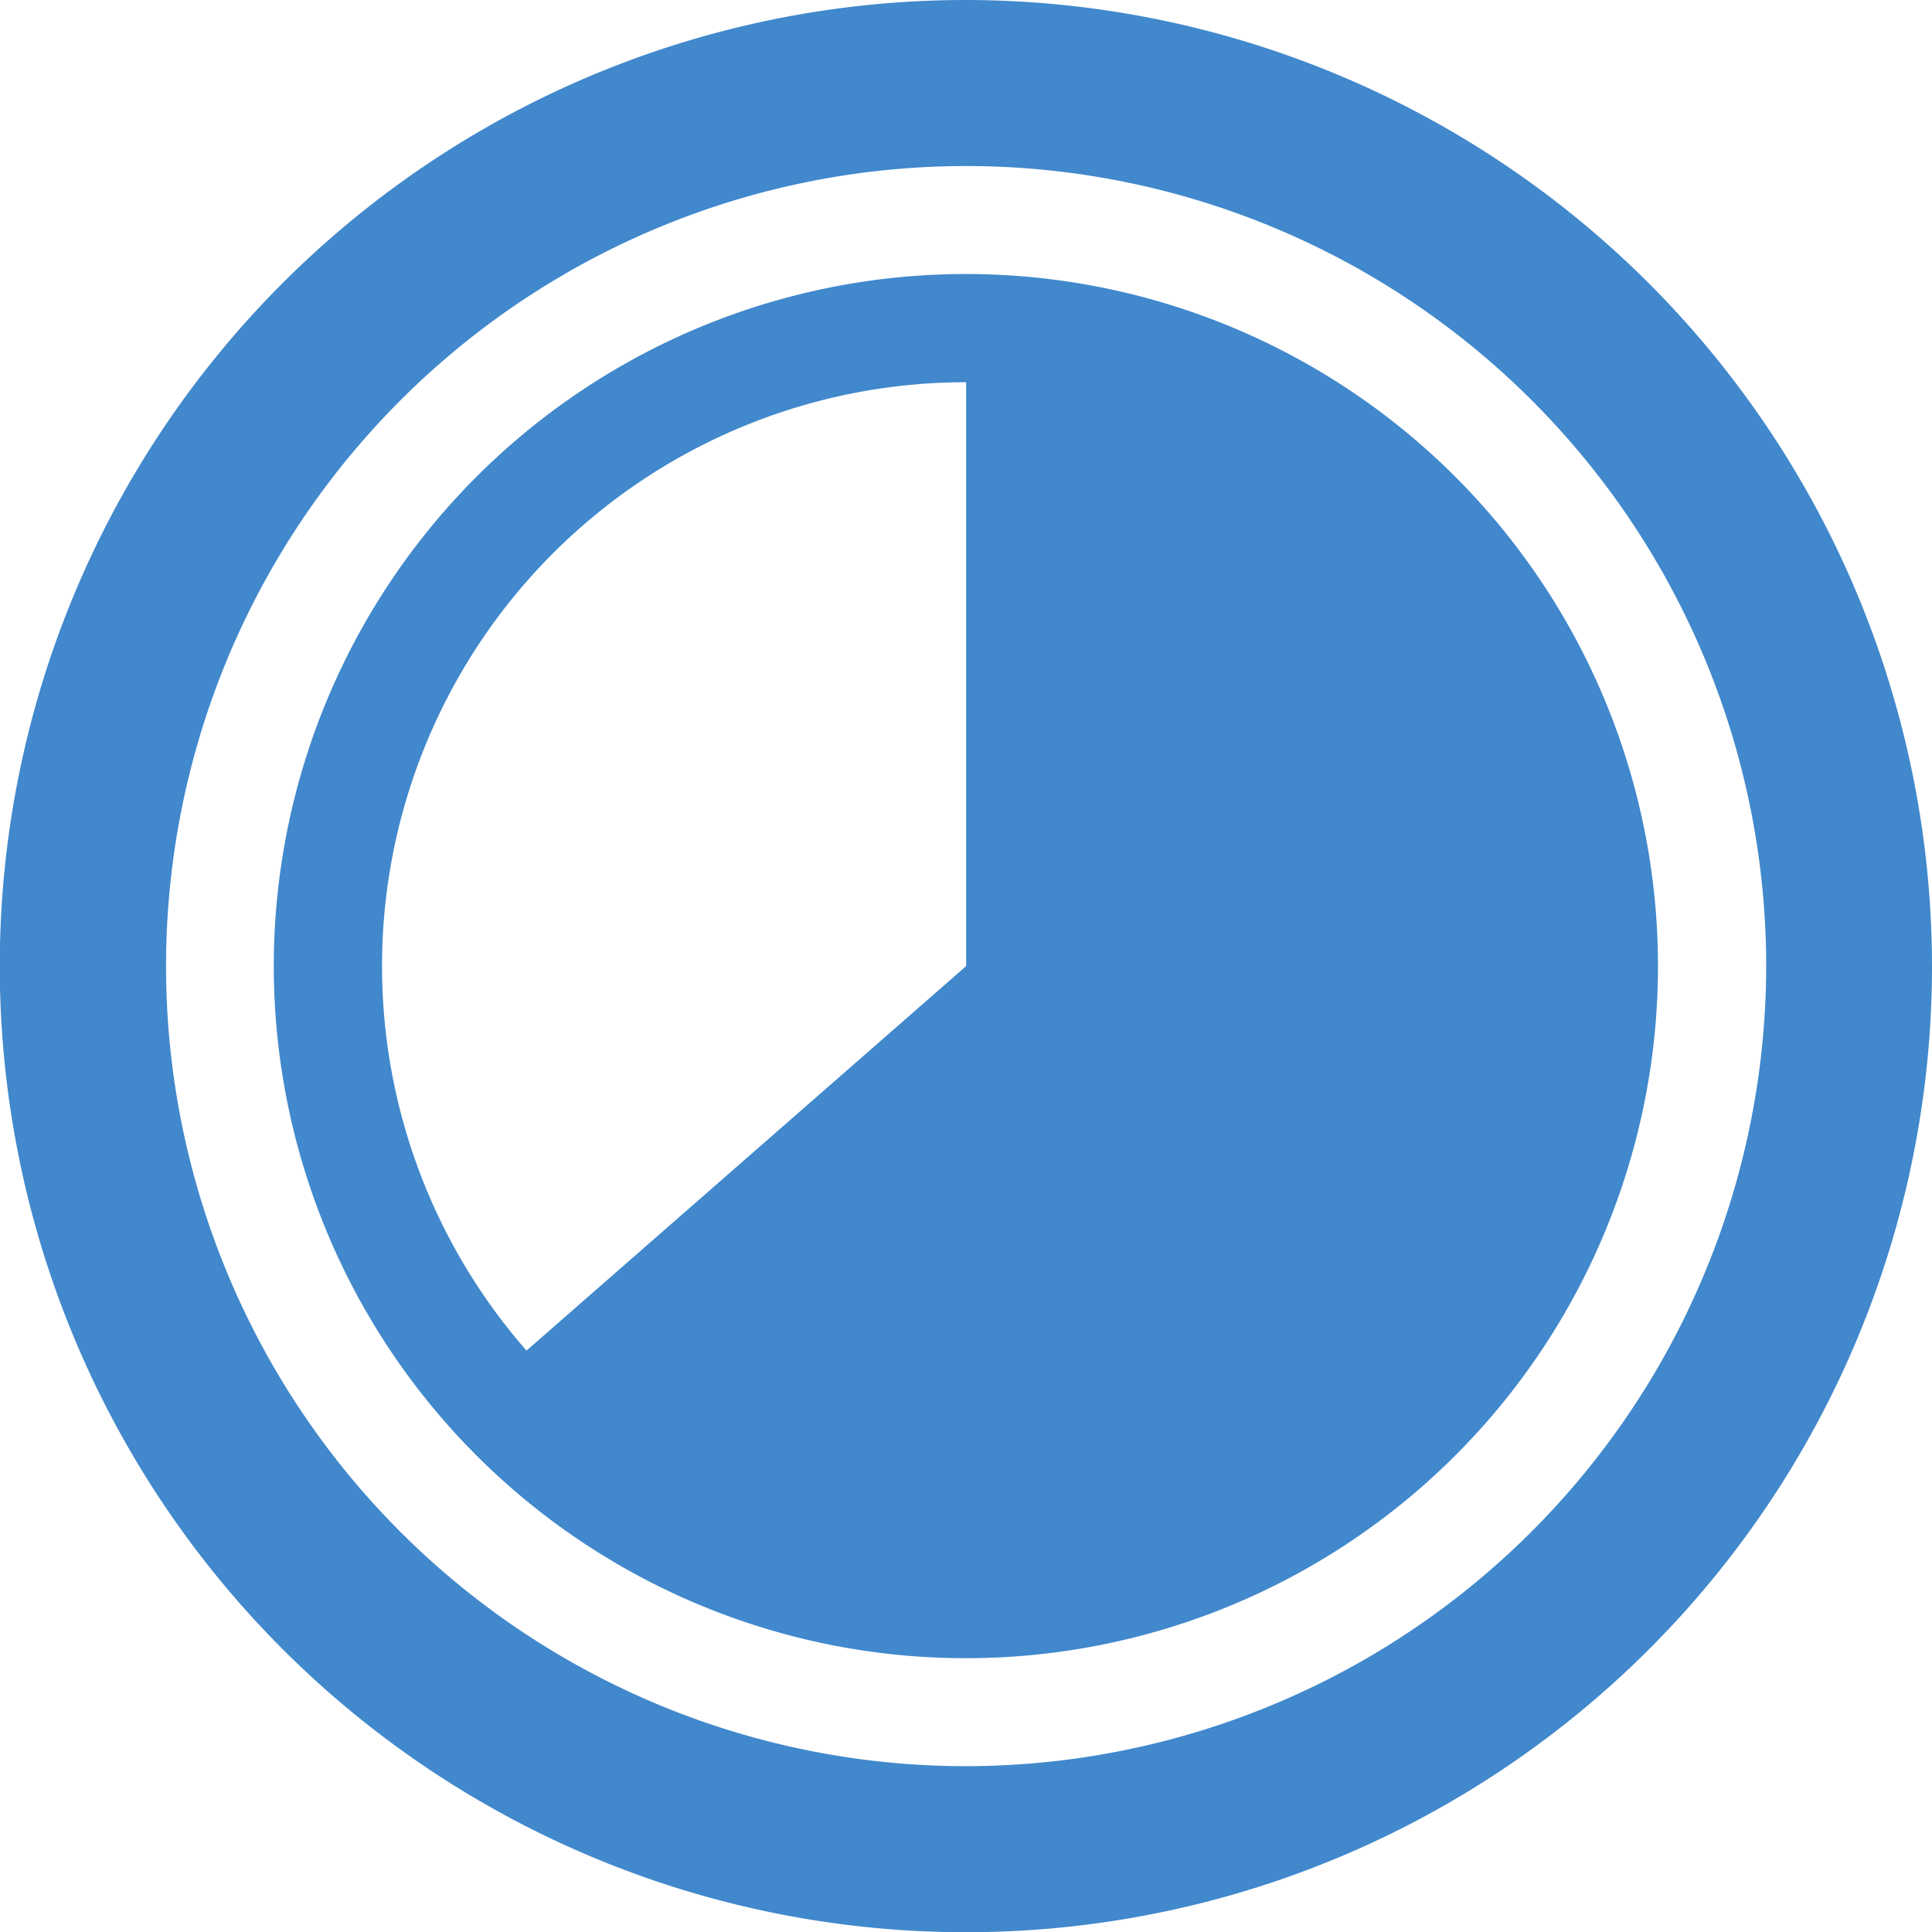 <svg xmlns="http://www.w3.org/2000/svg" viewBox="0 0 85.17 85.18"><defs><style>.cls-1{isolation:isolate;}.cls-2{fill:#126abf;opacity:0.8;mix-blend-mode:multiply;}</style></defs><g class="cls-1"><g id="Layer_2" data-name="Layer 2"><g id="Layer_1-2" data-name="Layer 1"><path class="cls-2" d="M42.59,0A42.59,42.59,0,1,0,85.17,42.59,42.63,42.63,0,0,0,42.59,0Zm0,77.86A35.27,35.27,0,1,1,77.86,42.59,35.31,35.31,0,0,1,42.59,77.86Z"/><path class="cls-2" d="M42.59,12.08a30.51,30.51,0,1,0,30.5,30.51A30.51,30.51,0,0,0,42.59,12.08Zm0,30.51L23.21,59.54A25.74,25.74,0,0,1,42.59,16.85Z"/></g></g></g></svg>